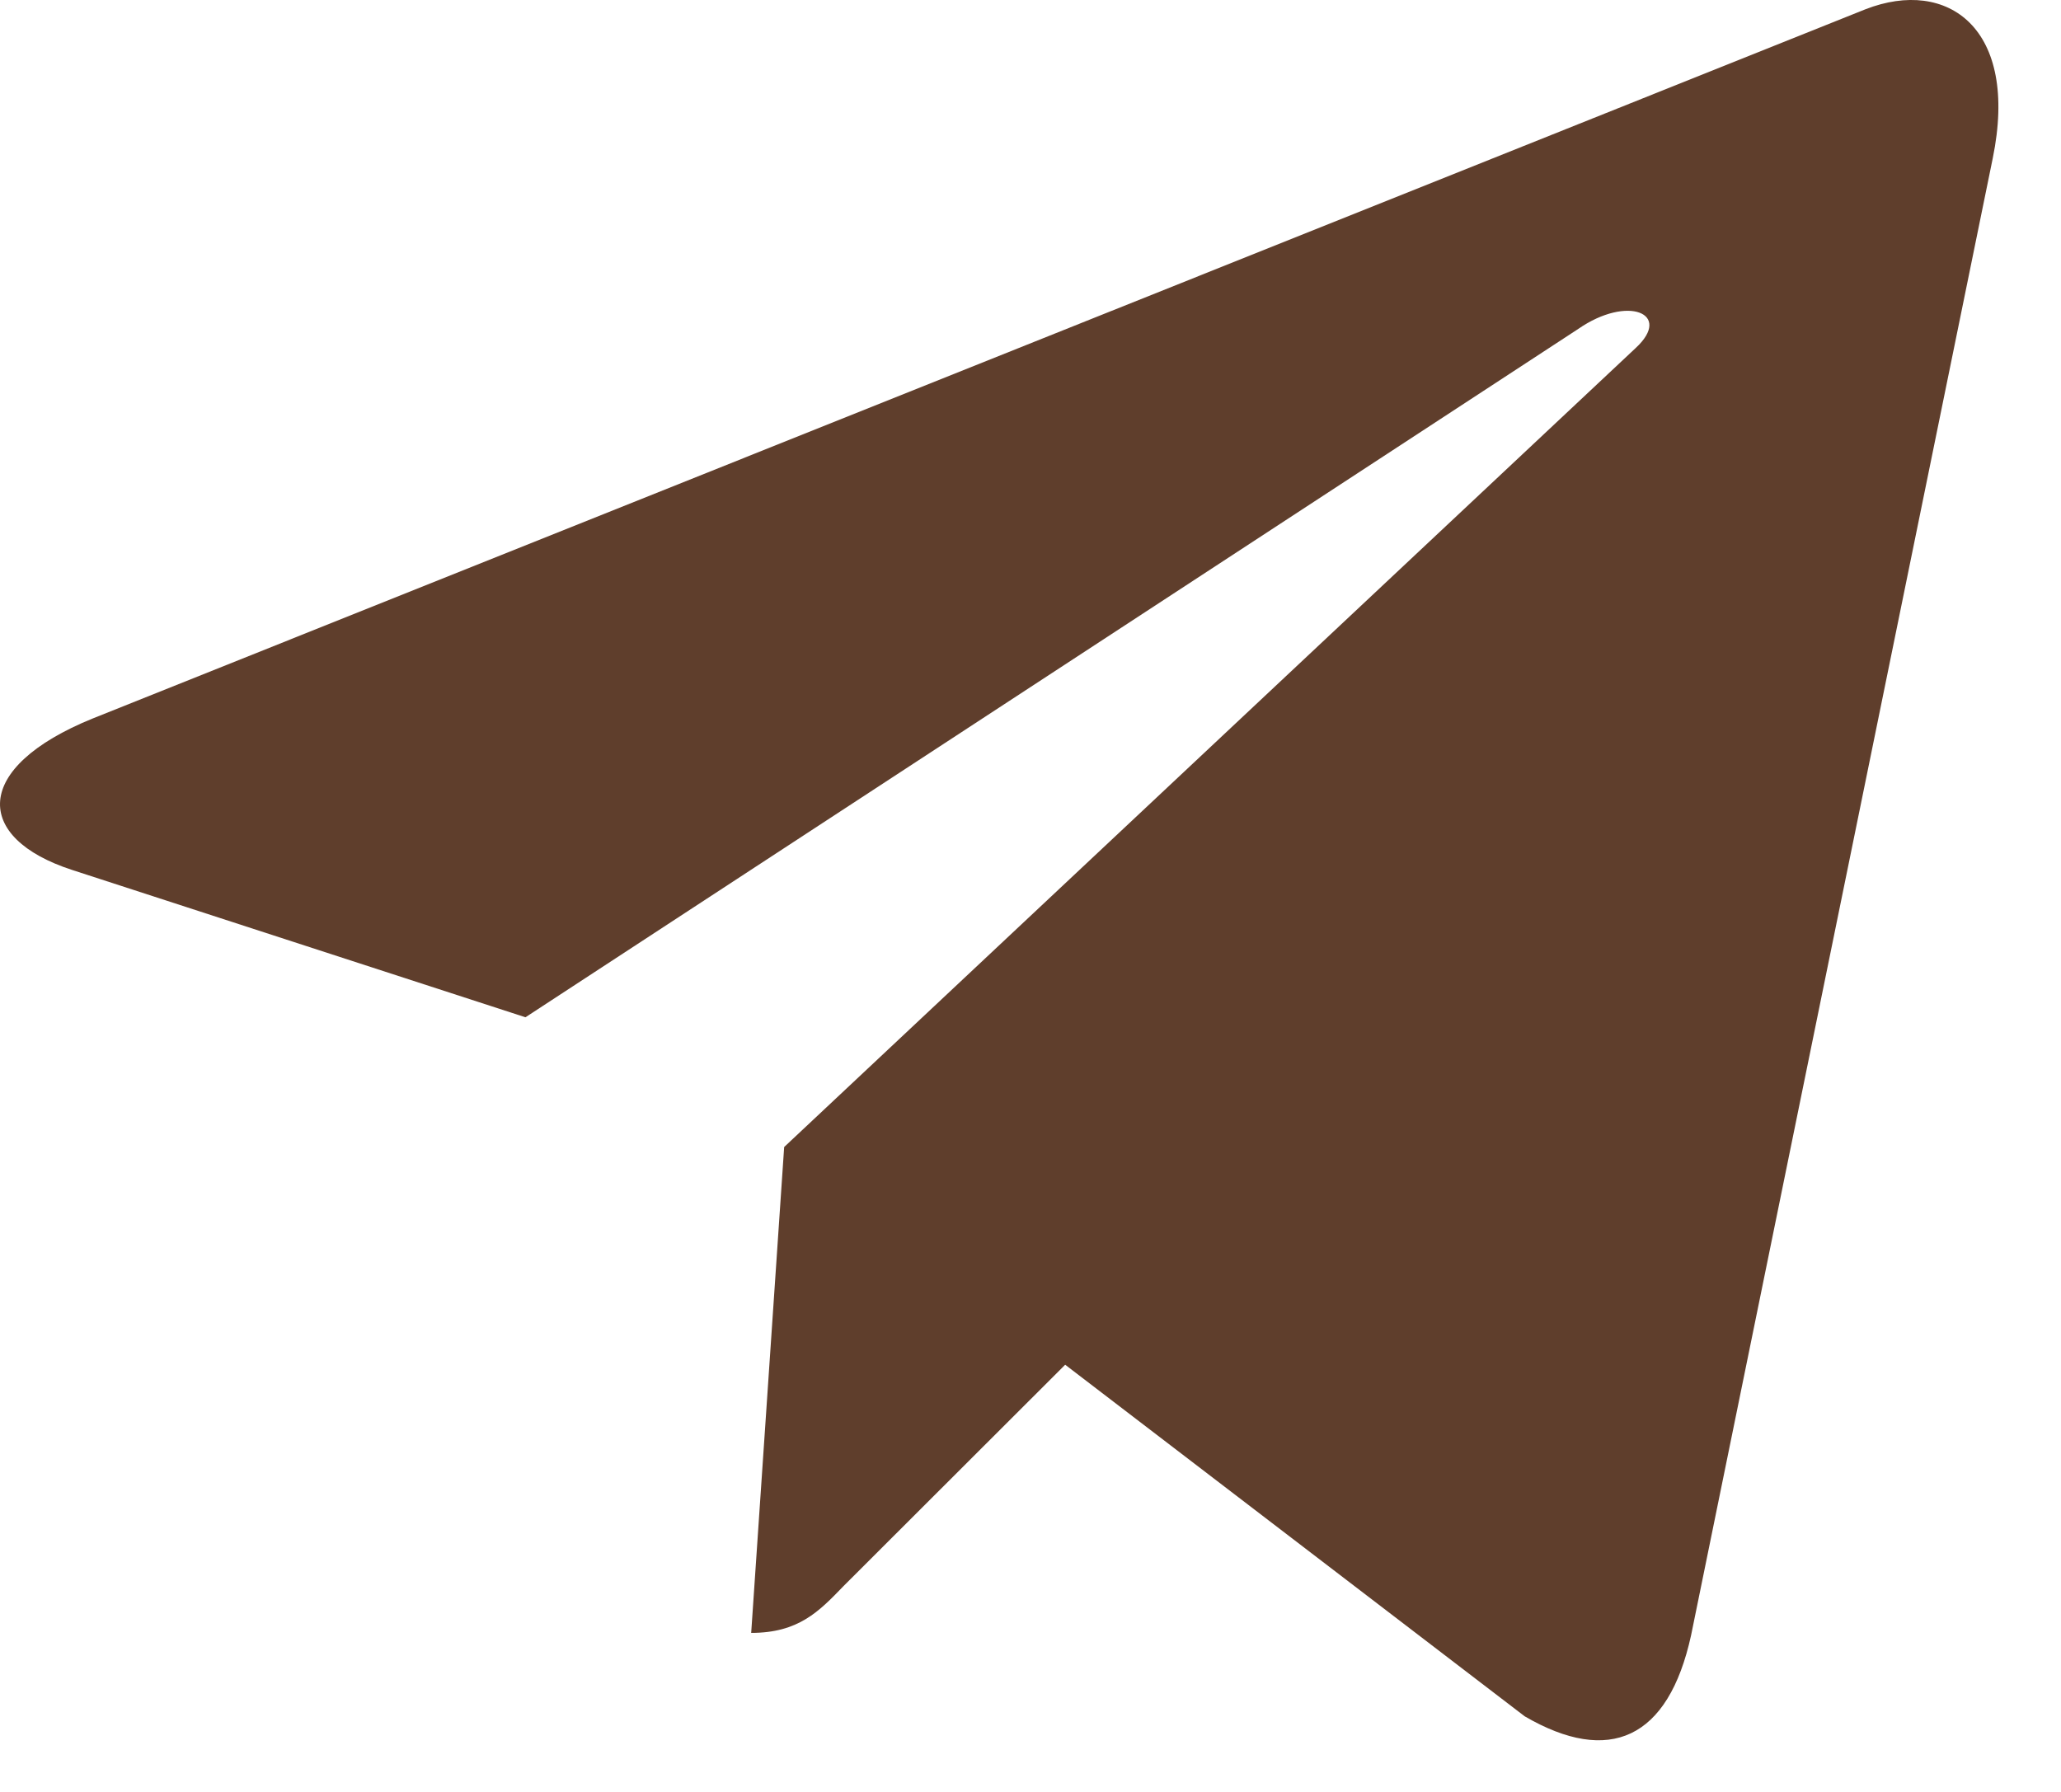 <?xml version="1.0" encoding="UTF-8"?> <svg xmlns="http://www.w3.org/2000/svg" width="23" height="20" viewBox="0 0 23 20" fill="none"> <path d="M22.238 1.768L18.872 18.251C18.618 19.414 17.956 19.704 17.015 19.156L11.887 15.232L9.413 17.703C9.139 17.987 8.91 18.225 8.383 18.225L8.751 12.802L18.255 3.883C18.668 3.5 18.165 3.288 17.613 3.671L5.864 11.354L0.806 9.71C-0.295 9.353 -0.314 8.567 1.035 8.019L20.819 0.103C21.735 -0.253 22.536 0.315 22.238 1.768Z" fill="#5F3E2C"></path> </svg> 